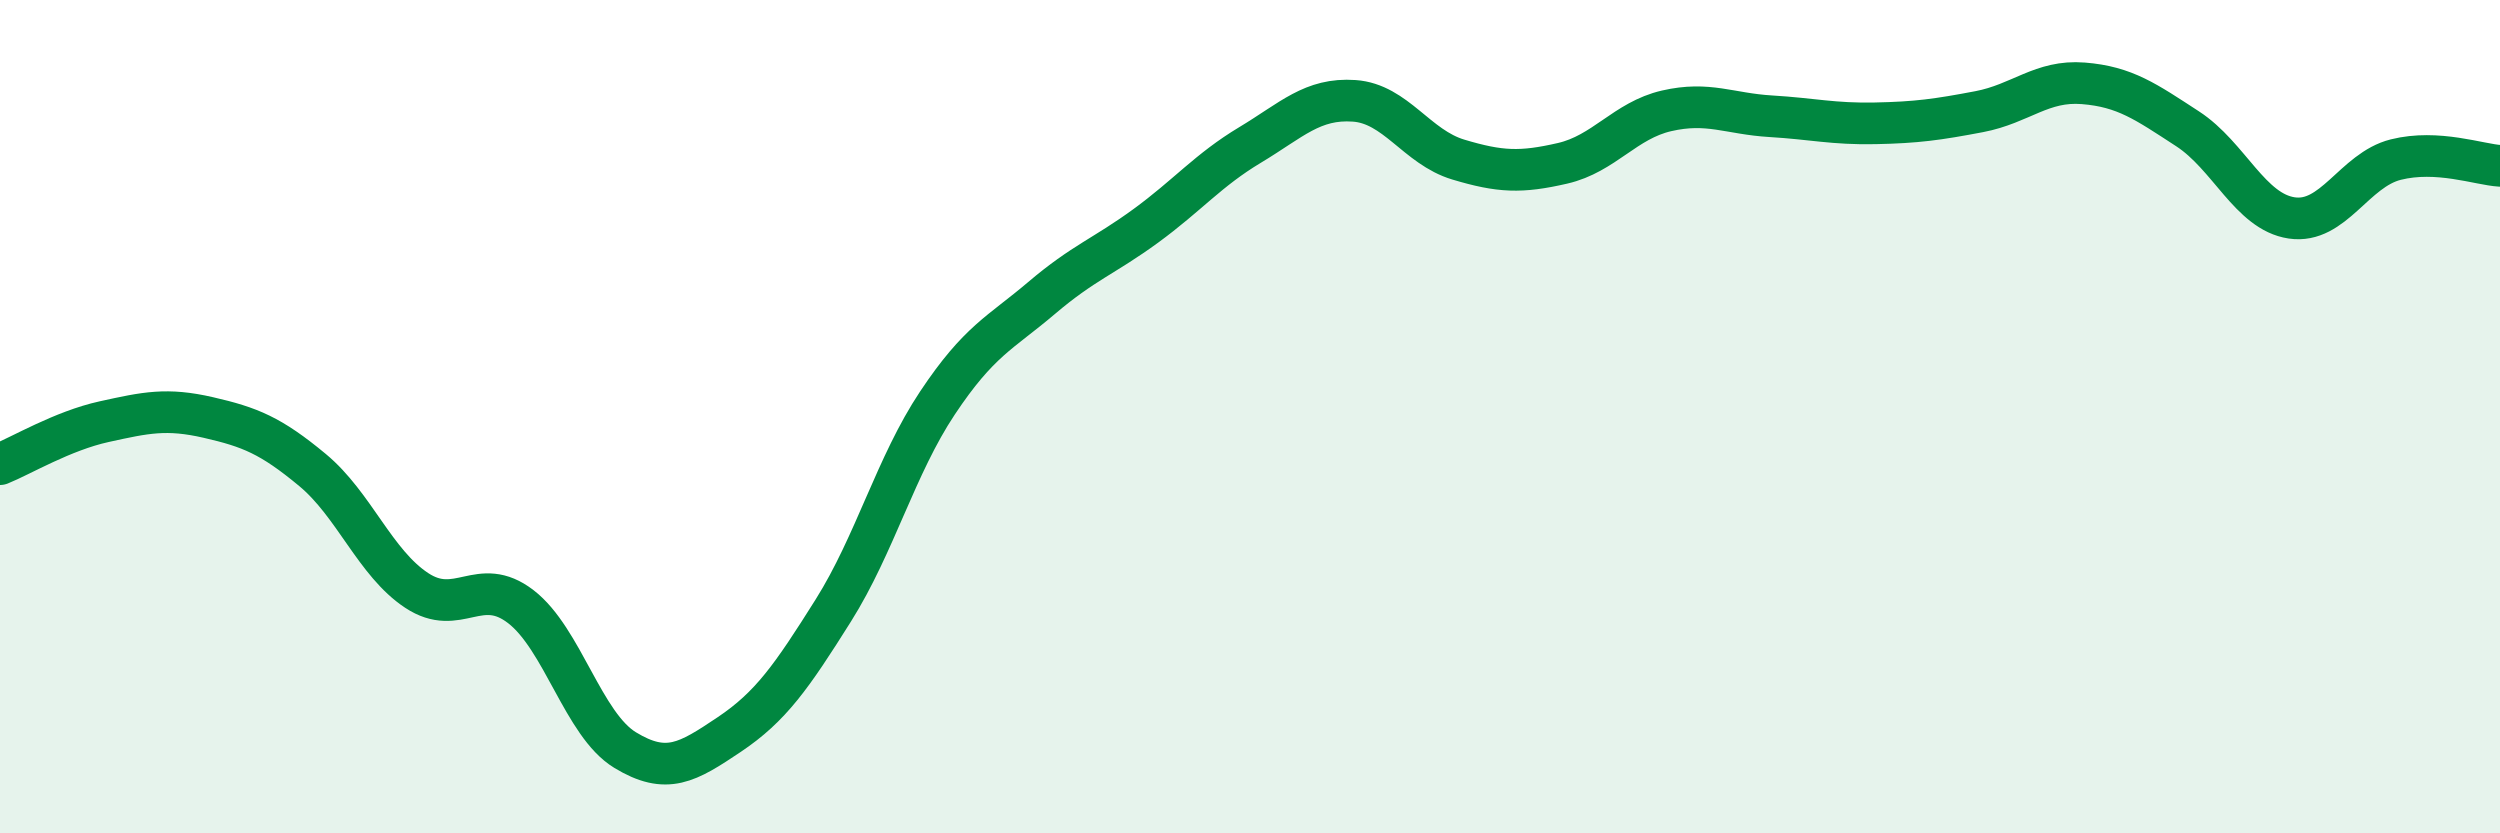 
    <svg width="60" height="20" viewBox="0 0 60 20" xmlns="http://www.w3.org/2000/svg">
      <path
        d="M 0,11.14 C 0.5,10.94 1.5,10.34 2.5,10.12 C 3.5,9.9 4,9.79 5,10.02 C 6,10.25 6.5,10.45 7.5,11.28 C 8.5,12.11 9,13.51 10,14.17 C 11,14.83 11.5,13.79 12.5,14.56 C 13.5,15.33 14,17.39 15,18 C 16,18.61 16.5,18.3 17.5,17.63 C 18.5,16.96 19,16.24 20,14.65 C 21,13.06 21.5,11.17 22.5,9.67 C 23.5,8.17 24,8 25,7.15 C 26,6.3 26.5,6.15 27.5,5.42 C 28.5,4.69 29,4.08 30,3.48 C 31,2.88 31.5,2.35 32.5,2.42 C 33.5,2.49 34,3.53 35,3.83 C 36,4.13 36.5,4.15 37.5,3.92 C 38.5,3.69 39,2.89 40,2.66 C 41,2.43 41.5,2.73 42.5,2.79 C 43.5,2.85 44,2.98 45,2.96 C 46,2.94 46.5,2.87 47.5,2.68 C 48.5,2.49 49,1.92 50,2 C 51,2.08 51.5,2.44 52.5,3.09 C 53.5,3.74 54,5.08 55,5.23 C 56,5.38 56.5,4.08 57.5,3.83 C 58.5,3.58 59.5,3.95 60,3.98L60 20L0 20Z"
        fill="#008740"
        opacity="0.1"
        stroke-linecap="round"
        stroke-linejoin="round"
      />
      <path
        d="M 0,11.14 C 0.5,10.94 1.5,10.34 2.5,10.12 C 3.5,9.9 4,9.79 5,10.02 C 6,10.25 6.5,10.45 7.5,11.28 C 8.5,12.11 9,13.51 10,14.17 C 11,14.83 11.5,13.79 12.5,14.56 C 13.5,15.33 14,17.39 15,18 C 16,18.61 16.5,18.3 17.5,17.63 C 18.5,16.96 19,16.24 20,14.65 C 21,13.06 21.5,11.17 22.5,9.67 C 23.5,8.17 24,8 25,7.15 C 26,6.3 26.5,6.15 27.5,5.42 C 28.5,4.69 29,4.08 30,3.48 C 31,2.88 31.5,2.35 32.5,2.42 C 33.5,2.49 34,3.53 35,3.83 C 36,4.13 36.5,4.15 37.5,3.92 C 38.5,3.69 39,2.89 40,2.66 C 41,2.43 41.5,2.73 42.5,2.79 C 43.5,2.85 44,2.98 45,2.96 C 46,2.94 46.5,2.87 47.5,2.68 C 48.5,2.49 49,1.92 50,2 C 51,2.08 51.5,2.44 52.5,3.09 C 53.5,3.74 54,5.08 55,5.23 C 56,5.38 56.5,4.08 57.5,3.83 C 58.5,3.58 59.5,3.95 60,3.98"
        stroke="#008740"
        stroke-width="1"
        fill="none"
        stroke-linecap="round"
        stroke-linejoin="round"
      />
    </svg>
  